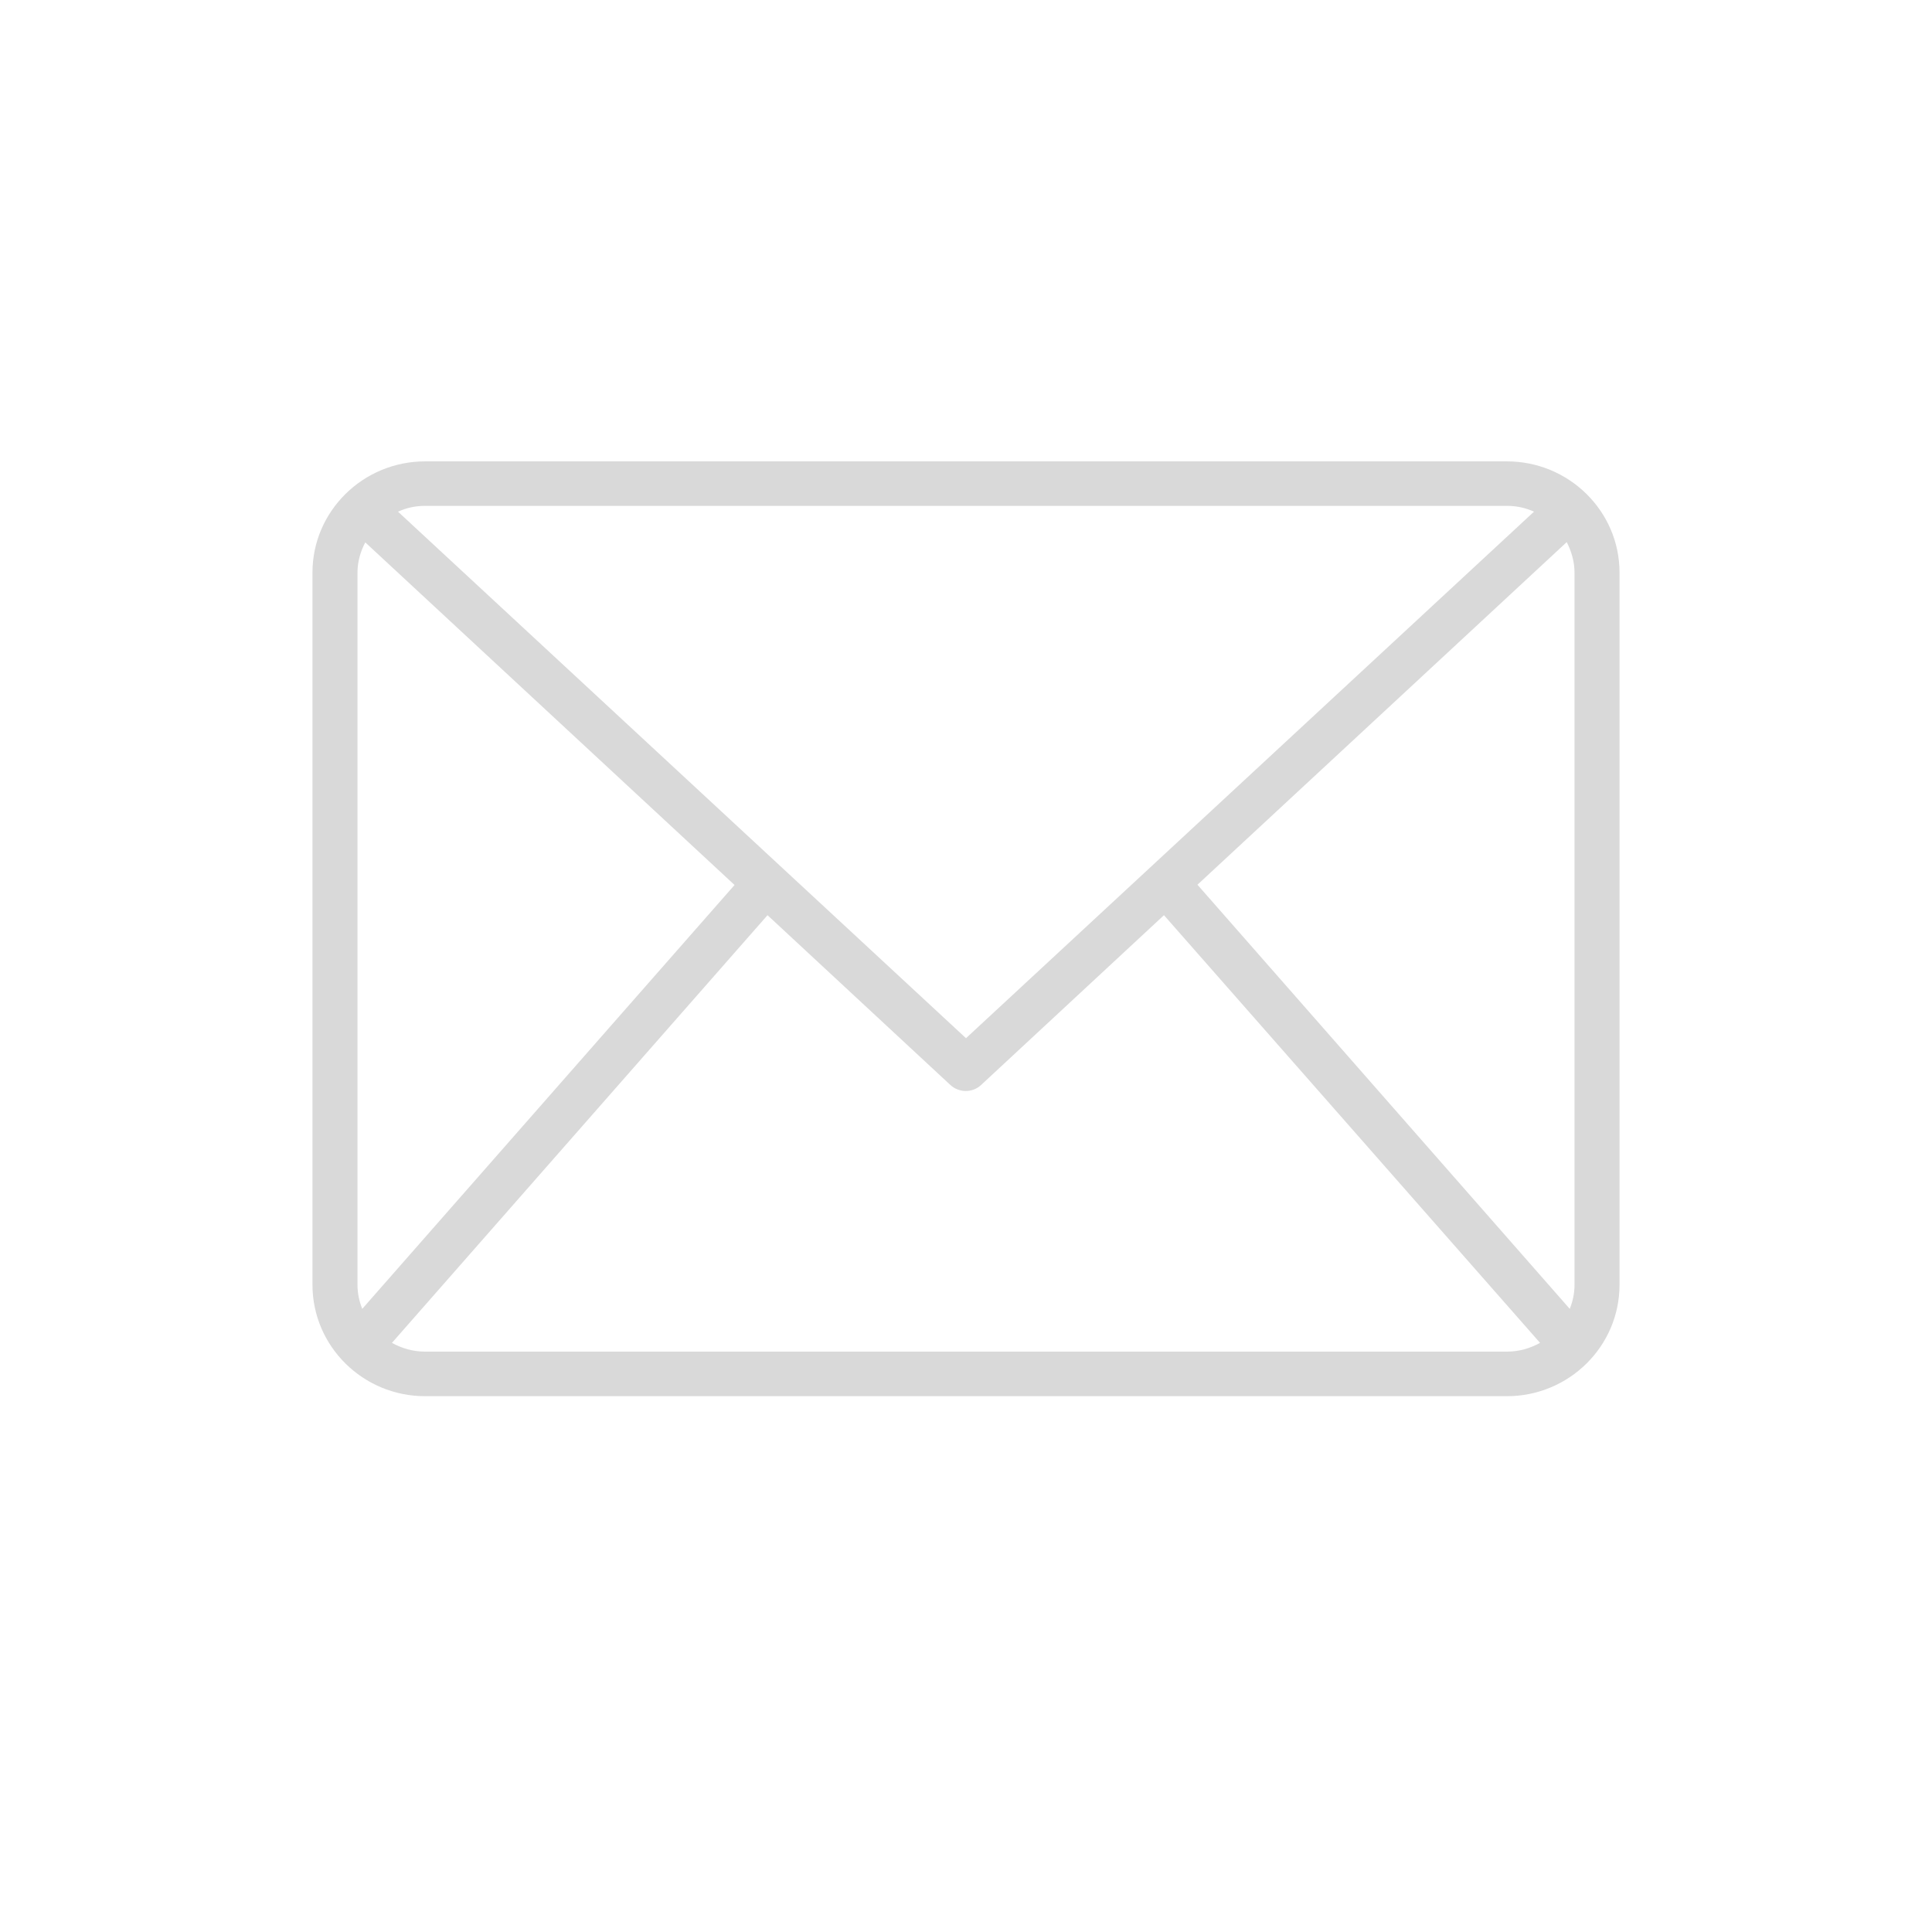 <svg xmlns="http://www.w3.org/2000/svg" xmlns:xlink="http://www.w3.org/1999/xlink" width="40" zoomAndPan="magnify" viewBox="0 0 30 30" height="40" preserveAspectRatio="xMidYMid meet" version="1.0"><defs><clipPath id="b7a542d2d9"><path d="M 4.84 7.164 L 25.16 7.164 L 25.16 21.68 L 4.84 21.68 Z M 4.84 7.164 " clip-rule="nonzero"/></clipPath></defs><g clip-path="url(#b7a542d2d9)"><path fill="#d9d9d9" d="M 23.398 7.164 L 6.602 7.164 C 5.637 7.164 4.852 7.938 4.852 8.891 L 4.852 19.949 C 4.852 20.906 5.637 21.68 6.602 21.68 L 23.398 21.68 C 24.363 21.68 25.148 20.906 25.148 19.949 L 25.148 8.891 C 25.148 7.938 24.363 7.164 23.398 7.164 Z M 18.594 13.738 L 24.328 8.418 C 24.402 8.562 24.449 8.723 24.449 8.891 L 24.449 19.949 C 24.449 20.082 24.422 20.207 24.375 20.324 Z M 23.398 7.855 C 23.551 7.855 23.691 7.887 23.82 7.945 L 15 16.121 L 6.18 7.945 C 6.309 7.887 6.449 7.855 6.602 7.855 Z M 5.625 20.324 C 5.578 20.207 5.551 20.082 5.551 19.949 L 5.551 8.891 C 5.551 8.723 5.598 8.562 5.672 8.422 L 11.406 13.742 Z M 6.602 20.988 C 6.414 20.988 6.242 20.938 6.086 20.852 L 11.918 14.211 L 14.758 16.848 C 14.824 16.91 14.914 16.941 14.996 16.941 C 15.082 16.941 15.168 16.91 15.234 16.848 L 18.074 14.211 L 23.914 20.852 C 23.758 20.938 23.586 20.988 23.398 20.988 Z M 6.602 20.988 " fill-opacity="1" fill-rule="nonzero"/></g></svg>